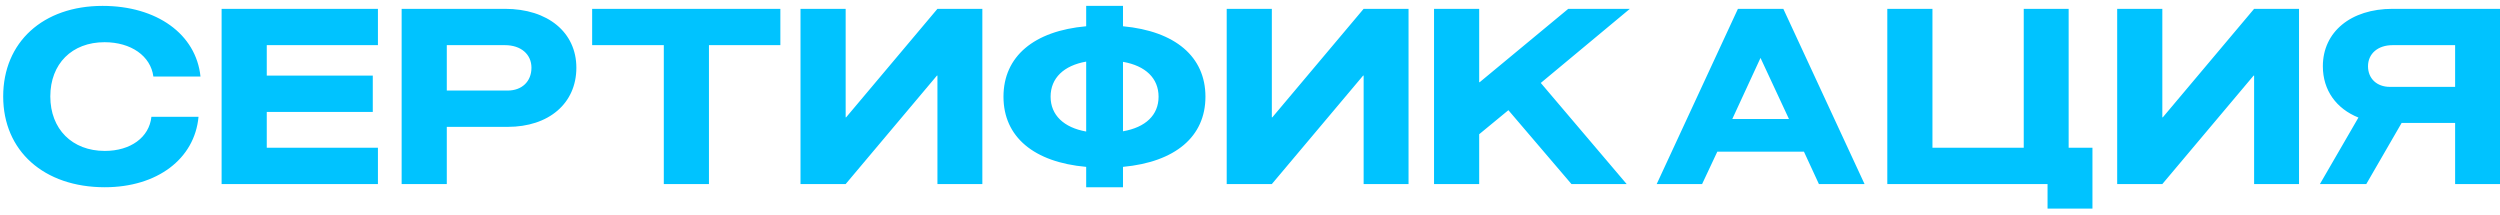 <?xml version="1.0" encoding="UTF-8"?> <svg xmlns="http://www.w3.org/2000/svg" width="163" height="14" viewBox="0 0 163 14" fill="none"><path d="M12.944 7.616C12.688 10.368 10.24 12.208 6.832 12.208C2.864 12.208 0.208 9.84 0.208 6.288C0.208 2.752 2.8 0.384 6.688 0.384C10.224 0.384 12.784 2.224 13.072 4.992H10C9.824 3.648 8.544 2.752 6.816 2.752C4.688 2.752 3.28 4.16 3.28 6.288C3.28 8.416 4.704 9.84 6.832 9.84C8.512 9.84 9.728 8.96 9.872 7.616H12.944ZM24.305 4.928V7.296H17.393V9.632H24.641V12H14.449V0.576H24.641V2.944H17.393V4.928H24.305ZM29.131 12H26.187V0.576H32.923C35.723 0.576 37.579 2.112 37.579 4.416C37.579 6.736 35.787 8.272 33.099 8.272H29.131V12ZM29.131 5.904H33.099C34.027 5.904 34.651 5.312 34.651 4.416C34.651 3.536 33.963 2.944 32.923 2.944H29.131V5.904ZM50.88 0.576V2.944H46.224V12H43.28V2.944H38.608V0.576H50.88ZM61.121 0.576H64.049V12H61.121V4.928H61.089L55.137 12H52.193V0.576H55.137V7.648H55.169L61.121 0.576ZM68.499 6.304C68.499 7.504 69.363 8.32 70.819 8.576V4.016C69.363 4.272 68.499 5.088 68.499 6.304ZM65.427 6.304C65.427 3.68 67.411 2.016 70.819 1.712V0.384H73.219V1.712C76.627 2.032 78.595 3.696 78.595 6.304C78.595 8.912 76.627 10.56 73.219 10.88V12.208H70.819V10.88C67.411 10.576 65.427 8.928 65.427 6.304ZM73.219 8.56C74.691 8.304 75.539 7.504 75.539 6.304C75.539 5.104 74.691 4.288 73.219 4.032V8.56ZM88.909 0.576H91.837V12H88.909V4.928H88.876L82.924 12H79.981V0.576H82.924V7.648H82.957L88.909 0.576ZM93.499 0.576H96.443V5.36H96.475L102.251 0.576H106.267L100.459 5.408L106.059 12H102.459L98.347 7.184L96.443 8.752V12H93.499V0.576ZM113.313 0.576H116.273L121.569 12H118.593L117.617 9.888H111.969L110.977 12H108.017L113.313 0.576ZM112.945 7.76H116.641L114.785 3.776L112.945 7.76ZM125.996 0.576V9.632H131.948V0.576H134.876V9.632H136.428V13.6H133.5V12H123.052V0.576H125.996ZM146.968 0.576H149.896V12H146.968V4.928H146.936L140.984 12H138.04V0.576H140.984V7.648H141.016L146.968 0.576ZM160.074 12V8.016H156.586L154.282 12H151.258L153.77 7.664C152.33 7.088 151.45 5.888 151.45 4.32C151.45 2.08 153.274 0.576 155.994 0.576H163.002V12H160.074ZM154.394 4.32C154.394 5.12 154.97 5.664 155.818 5.664H160.074V2.944H155.994C155.034 2.944 154.394 3.504 154.394 4.32Z" fill="#00C3FF"></path></svg> 